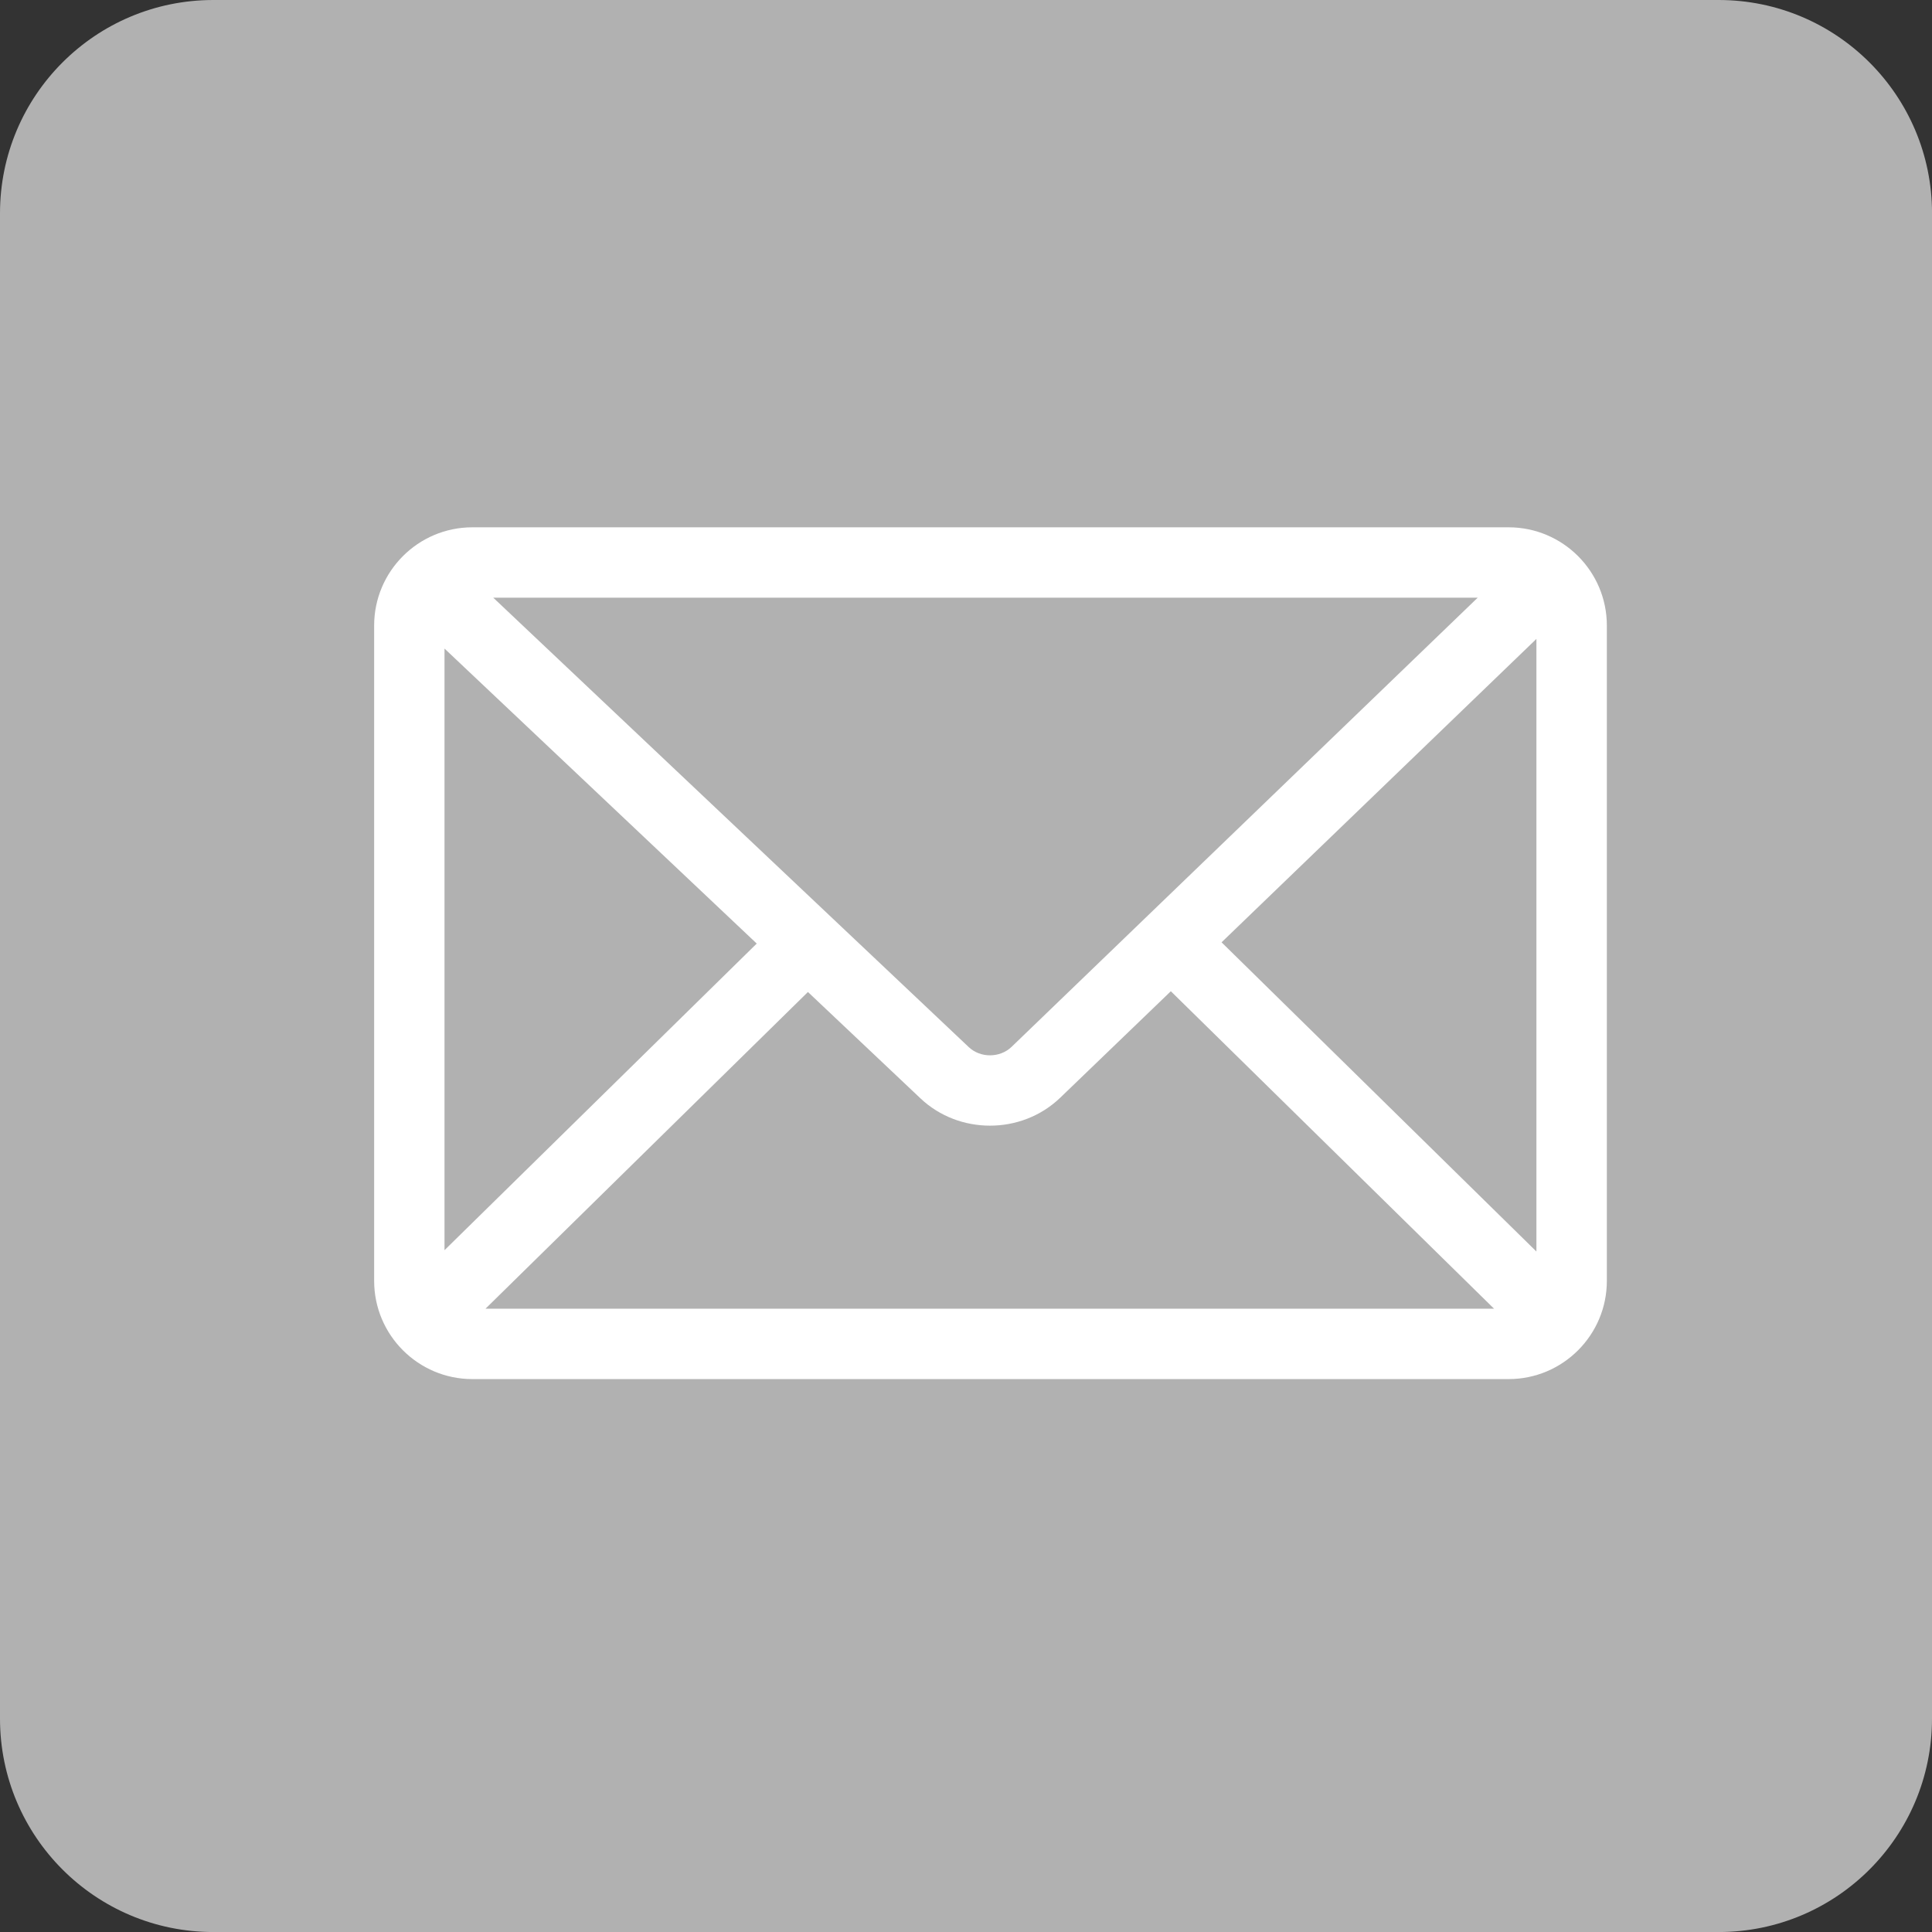 <?xml version="1.0" encoding="utf-8"?>
<!-- Generator: Adobe Illustrator 17.0.0, SVG Export Plug-In . SVG Version: 6.00 Build 0)  -->
<!DOCTYPE svg PUBLIC "-//W3C//DTD SVG 1.1//EN" "http://www.w3.org/Graphics/SVG/1.1/DTD/svg11.dtd">
<svg version="1.1" id="Layer_1" xmlns="http://www.w3.org/2000/svg" xmlns:xlink="http://www.w3.org/1999/xlink" x="0px" y="0px"
	 width="51.023px" height="51.023px" viewBox="0 0 51.023 51.023" enable-background="new 0 0 51.023 51.023" xml:space="preserve">
<rect x="0" y="0" width="51.023" height="51.023" fill="#333333" stroke="none"/>
<path fill="#B1B1B1" d="M51.023,45.388c0,3.112-2.522,5.636-5.636,5.636H5.635C2.522,51.023,0,48.5,0,45.388V5.634
	C0,2.521,2.522,0,5.635,0h39.753c3.113,0,5.636,2.521,5.636,5.634V45.388z"/>
<path fill="#FFFFFF" d="M39.842,13.926H12.474c-1.43,0-2.593,1.163-2.593,2.594v17.307c0,1.431,1.163,2.594,2.593,2.594h27.368
	c1.431,0,2.594-1.163,2.594-2.594V16.52C42.436,15.089,41.272,13.926,39.842,13.926z M26.712,27.65
	c-0.305,0.291-0.818,0.295-1.125,0.006L13.026,15.784h26L26.712,27.65z M19.985,24.919l-8.246,8.098V17.128L19.985,24.919z
	 M21.337,26.198l2.973,2.81c0.508,0.48,1.171,0.72,1.836,0.72c0.673,0,1.346-0.248,1.855-0.739l2.92-2.811l8.536,8.384H12.822
	L21.337,26.198z M32.261,24.886l8.315-8.013v16.179L32.261,24.886z"/>
</svg>
